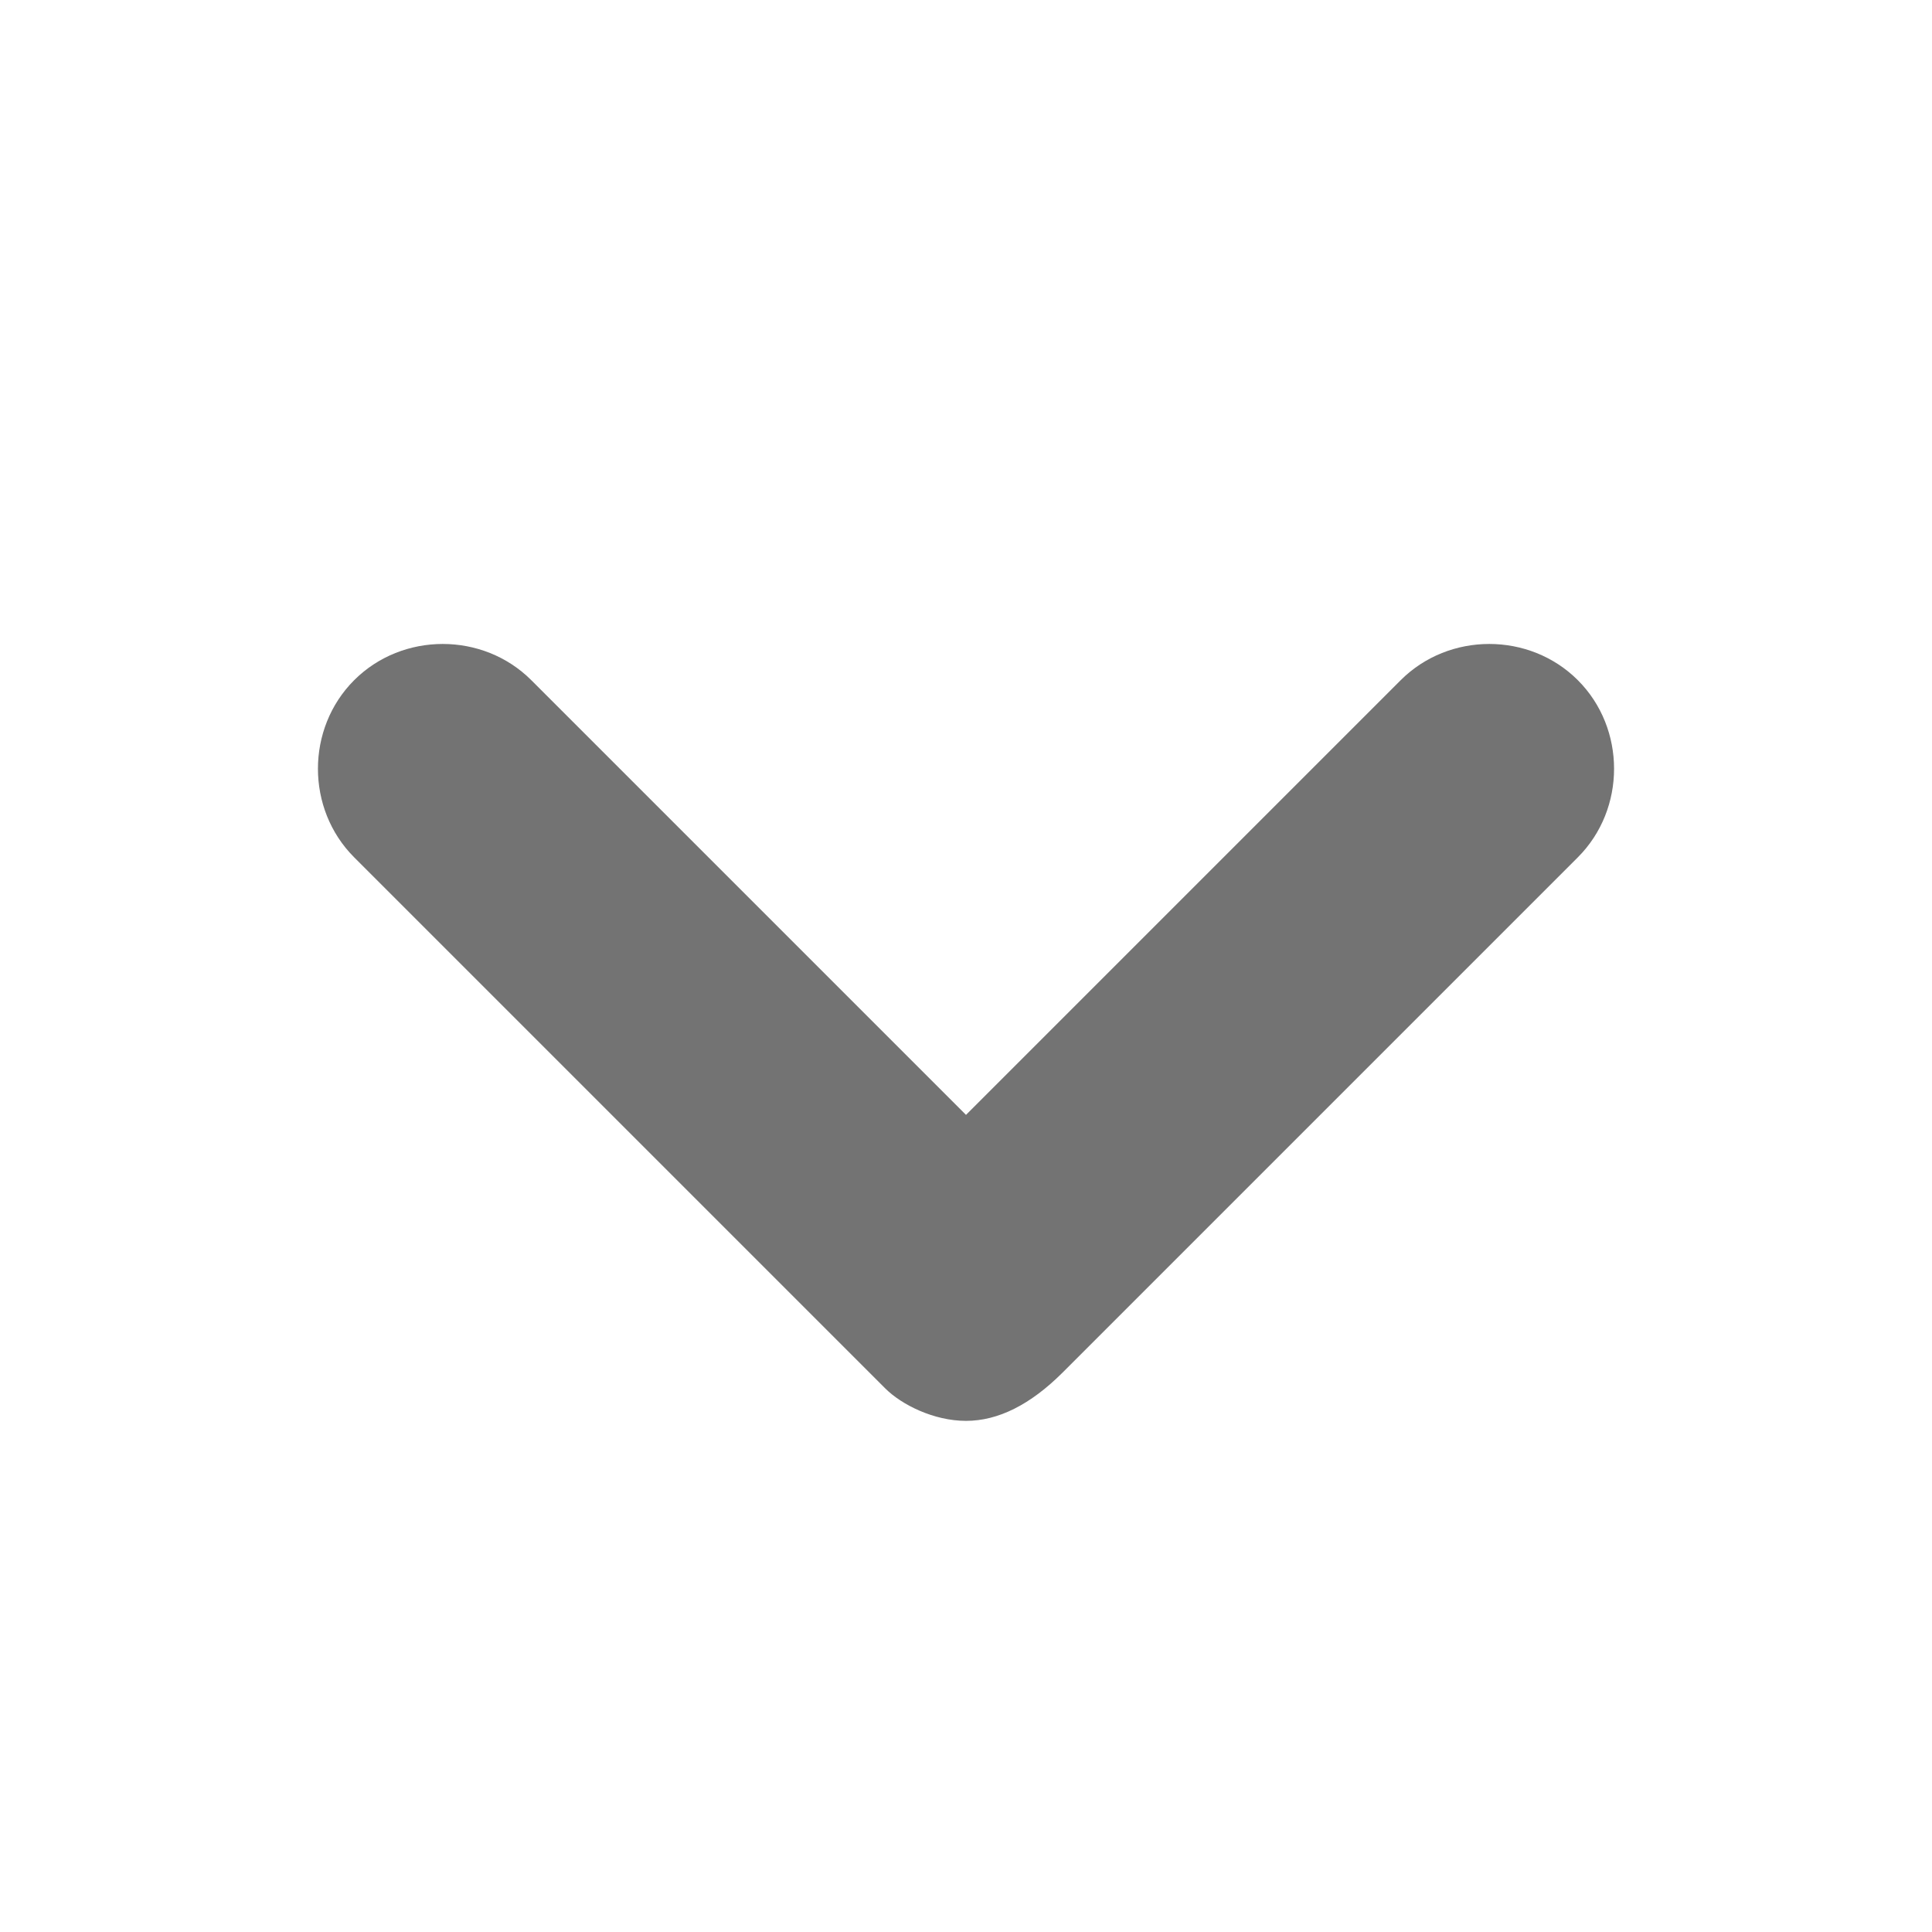 <svg width="16" height="16" viewBox="0 0 16 16" fill="none" xmlns="http://www.w3.org/2000/svg">
    <path d="M8 11.767C7.733 11.767 7.467 11.633 7.333 11.5L2.933 7.1C2.533 6.7 2.533 6.033 2.933 5.633C3.333 5.233 4 5.233 4.4 5.633L8 9.233L11.6 5.633C12 5.233 12.667 5.233 13.067 5.633C13.467 6.033 13.467 6.7 13.067 7.1L8.8 11.367C8.533 11.633 8.267 11.767 8 11.767Z"
          fill="#737373"/>
</svg>
